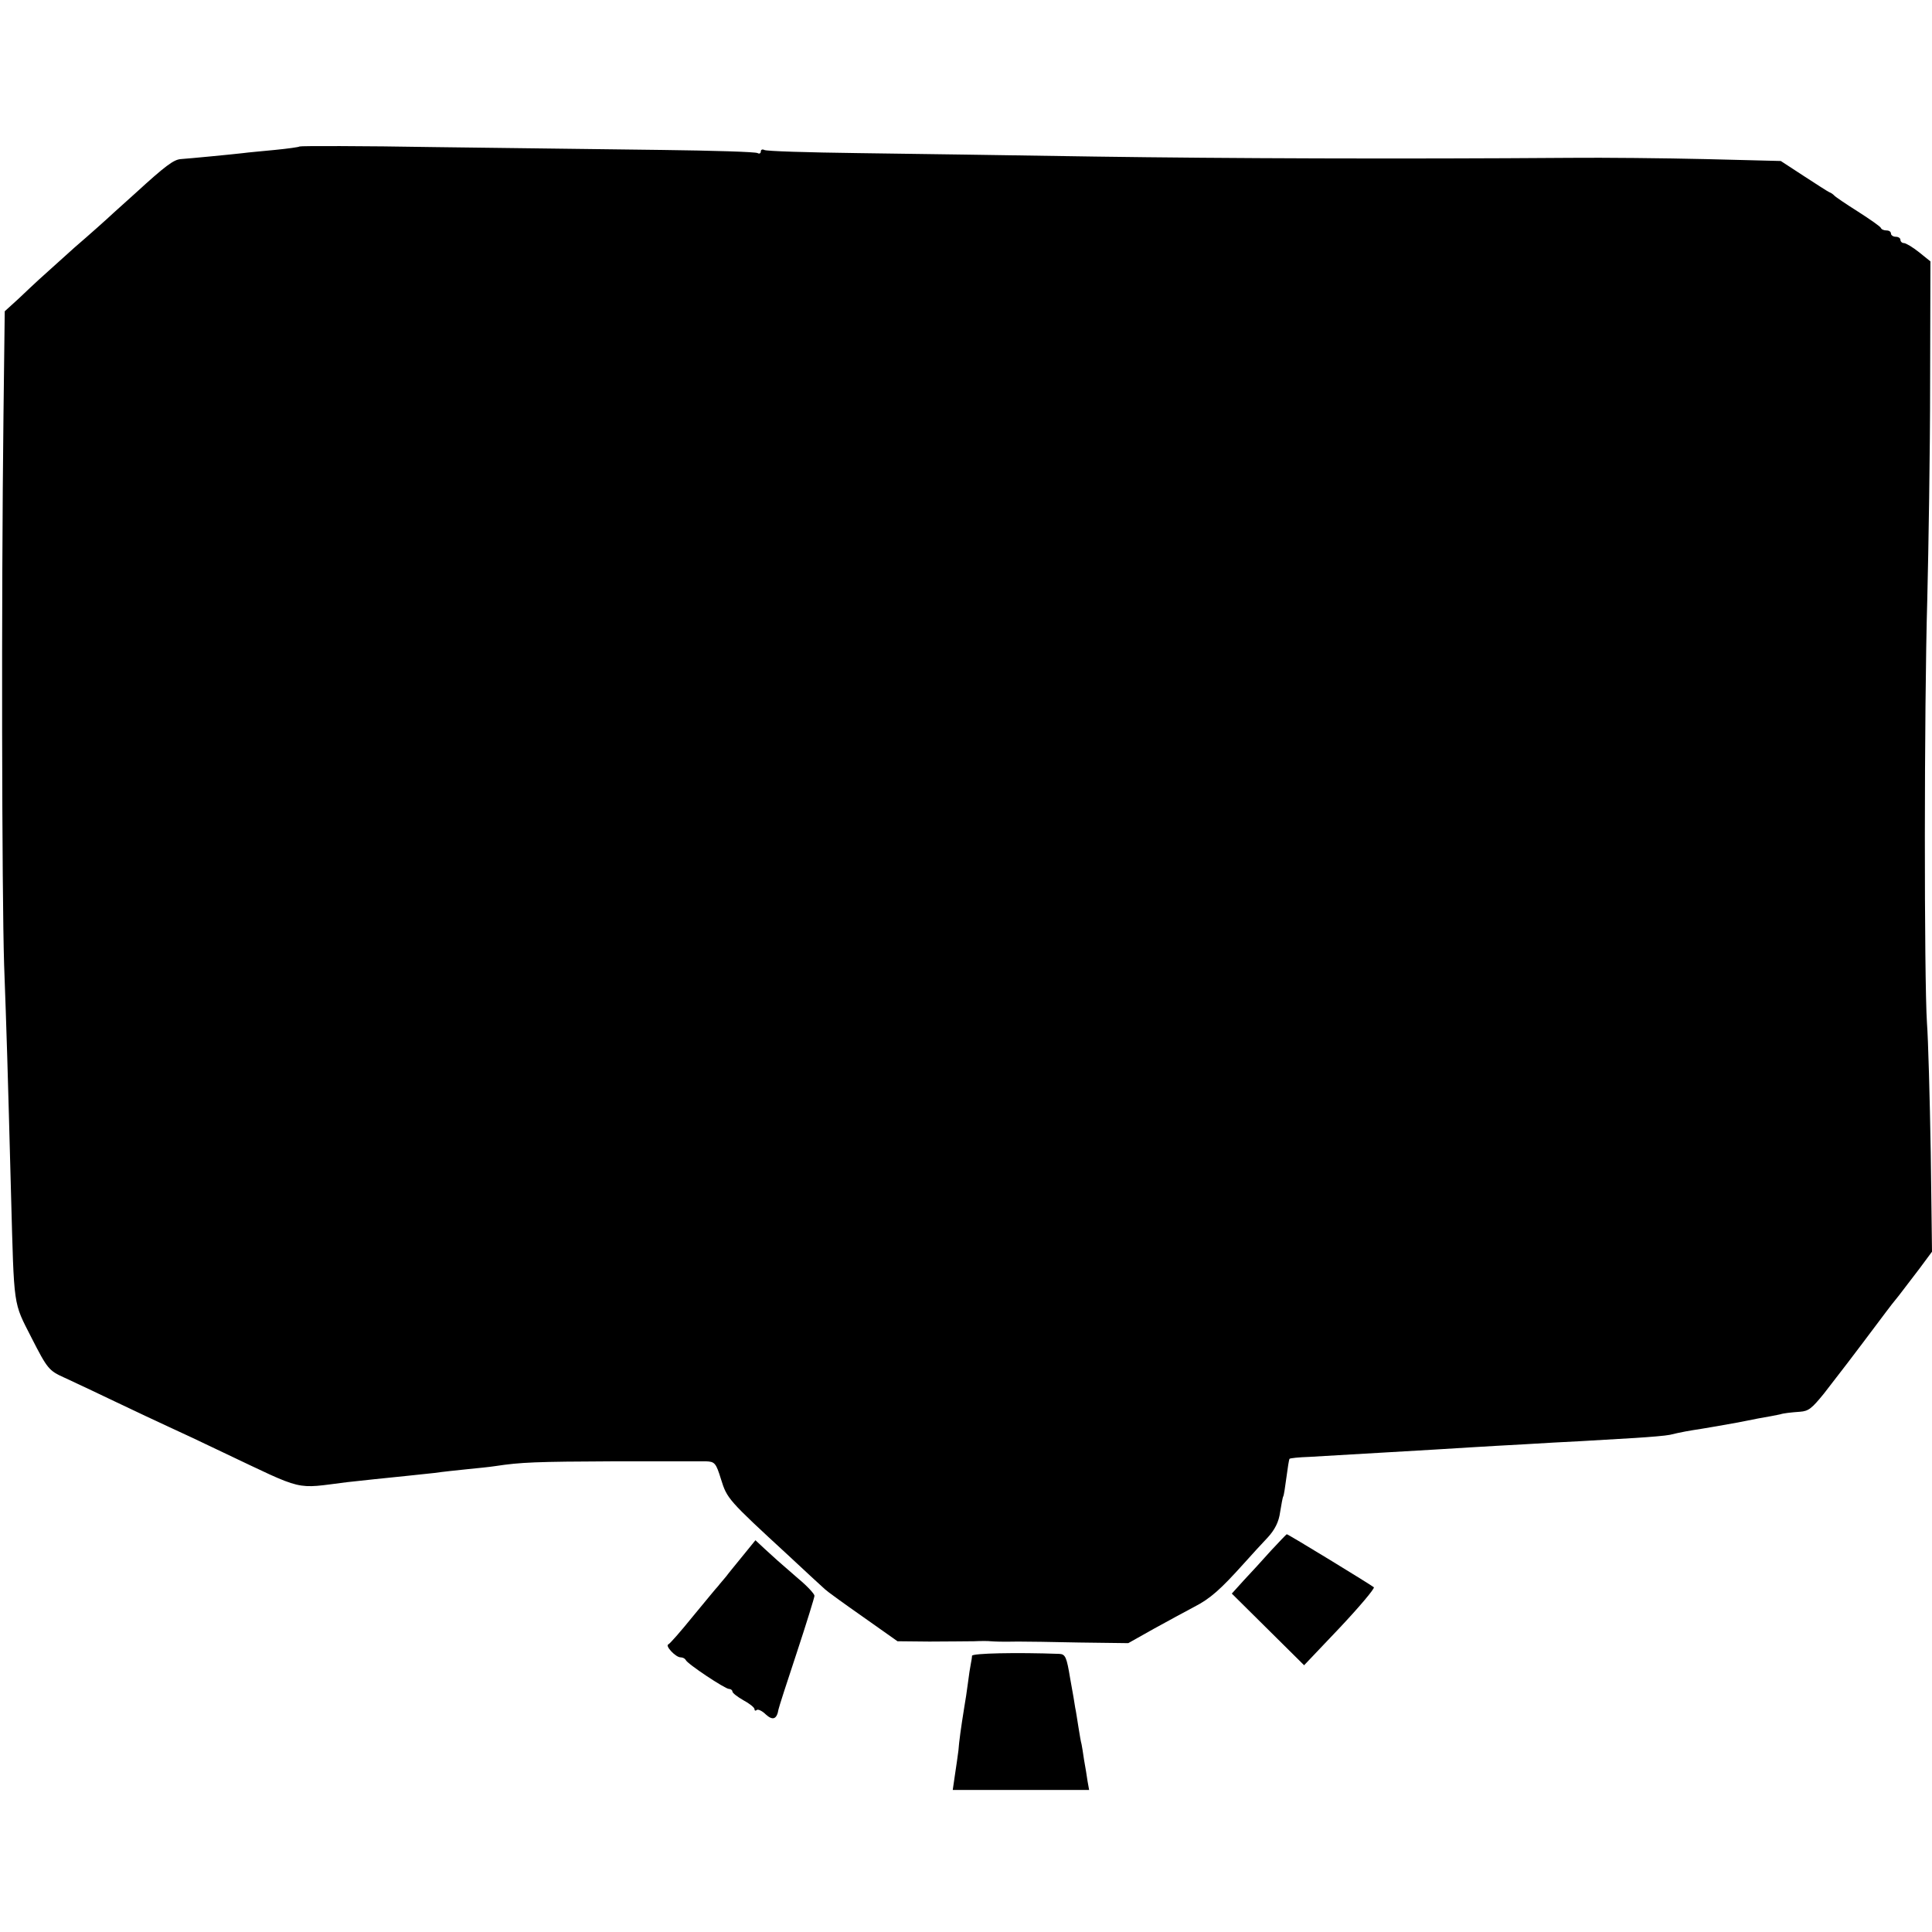 <?xml version="1.0" standalone="no"?>
<!DOCTYPE svg PUBLIC "-//W3C//DTD SVG 20010904//EN"
 "http://www.w3.org/TR/2001/REC-SVG-20010904/DTD/svg10.dtd">
<svg version="1.0" xmlns="http://www.w3.org/2000/svg"
 width="612pt" height="612pt" viewBox="0 0 612 612"
 preserveAspectRatio="xMidYMid meet">
<g transform="translate(0,612) scale(0.1,-0.1)"
fill="#000000" stroke="none">
<path d="M949 5656 c-2 -2 -38 -7 -79 -11 -41 -4 -86 -8 -100 -10 -34 -4 -169
-17 -198 -19 -22 -2 -48 -21 -142 -107 -19 -17 -51 -46 -70 -63 -19 -18 -75
-68 -125 -111 -49 -44 -99 -89 -111 -100 -12 -11 -41 -38 -65 -61 l-44 -40 -4
-330 c-7 -588 -5 -1514 2 -1739 8 -217 11 -315 22 -730 10 -363 6 -337 65
-453 50 -98 55 -104 104 -126 28 -13 101 -47 161 -76 61 -29 137 -65 170 -80
33 -15 110 -51 170 -80 266 -126 225 -116 395 -95 36 4 129 14 190 20 19 2 58
6 85 9 28 4 75 9 105 12 30 3 71 7 90 10 79 12 127 14 375 15 143 0 274 0 291
0 28 -1 32 -5 48 -57 19 -61 22 -65 211 -239 59 -55 113 -105 119 -110 6 -6
60 -45 120 -87 l109 -77 101 -1 c55 0 119 1 141 1 22 1 46 1 53 0 14 -1 33 -2
87 -1 22 0 109 -1 194 -3 l155 -2 80 45 c45 25 103 56 129 70 51 26 84 56 156
136 24 27 59 65 77 84 22 24 35 49 39 80 4 24 8 47 10 50 2 3 6 30 10 60 4 30
8 57 10 59 2 2 30 5 62 6 131 8 385 22 508 30 44 3 123 7 175 10 52 3 133 8
180 10 47 3 123 7 170 10 47 3 96 7 110 10 37 9 61 13 100 19 19 3 71 12 115
20 44 9 91 18 105 20 14 3 27 5 30 6 8 3 33 6 62 8 27 2 37 10 76 58 58 75 71
91 197 259 8 11 26 34 40 51 13 17 42 55 65 85 l40 54 -4 315 c-3 173 -8 358
-12 410 -9 138 -9 996 1 1340 4 162 9 470 9 684 l1 388 -36 29 c-20 16 -42 29
-48 29 -6 0 -11 5 -11 10 0 6 -7 10 -15 10 -8 0 -15 5 -15 10 0 6 -6 10 -14
10 -8 0 -16 3 -18 8 -1 4 -34 27 -73 52 -38 24 -72 47 -75 51 -3 3 -9 8 -15
10 -5 2 -42 26 -82 52 l-72 47 -238 6 c-131 3 -323 5 -428 4 -541 -4 -1088 -2
-1505 4 -256 4 -594 9 -752 11 -158 2 -292 6 -297 10 -6 3 -11 1 -11 -5 0 -6
-5 -8 -10 -5 -6 4 -142 8 -303 10 -161 2 -484 6 -718 9 -234 4 -428 4 -430 2z"/>
<path d="M4026 1208 c-26 -29 -65 -72 -86 -94 l-38 -42 114 -113 115 -114 114
120 c62 66 110 123 107 127 -8 7 -271 168 -276 168 -1 0 -24 -24 -50 -52z"/>
<path d="M2354 1193 c-21 -26 -46 -56 -54 -67 -8 -10 -20 -23 -25 -30 -6 -6
-41 -49 -80 -96 -38 -47 -73 -87 -78 -89 -11 -4 23 -41 39 -41 7 0 14 -4 16
-8 4 -12 125 -92 137 -92 6 0 11 -4 11 -8 0 -5 16 -17 35 -28 19 -10 35 -23
35 -28 0 -5 3 -6 7 -3 3 4 17 -2 29 -14 22 -20 35 -15 40 16 1 6 27 87 58 180
31 94 56 175 56 180 0 6 -23 31 -52 55 -67 58 -69 60 -105 93 l-30 28 -39 -48z"/>
<path d="M3079 875 c0 -5 -2 -18 -4 -27 -2 -9 -6 -36 -9 -60 -3 -24 -8 -56
-11 -73 -11 -68 -17 -112 -19 -140 -2 -16 -7 -51 -11 -77 l-7 -48 216 0 216 0
-5 28 c-2 15 -7 45 -11 67 -3 22 -7 45 -8 50 -2 6 -6 30 -10 55 -4 25 -8 52
-10 60 -1 8 -8 50 -16 93 -11 67 -15 77 -34 78 -137 5 -276 2 -277 -6z"/>
</g>
</svg>
